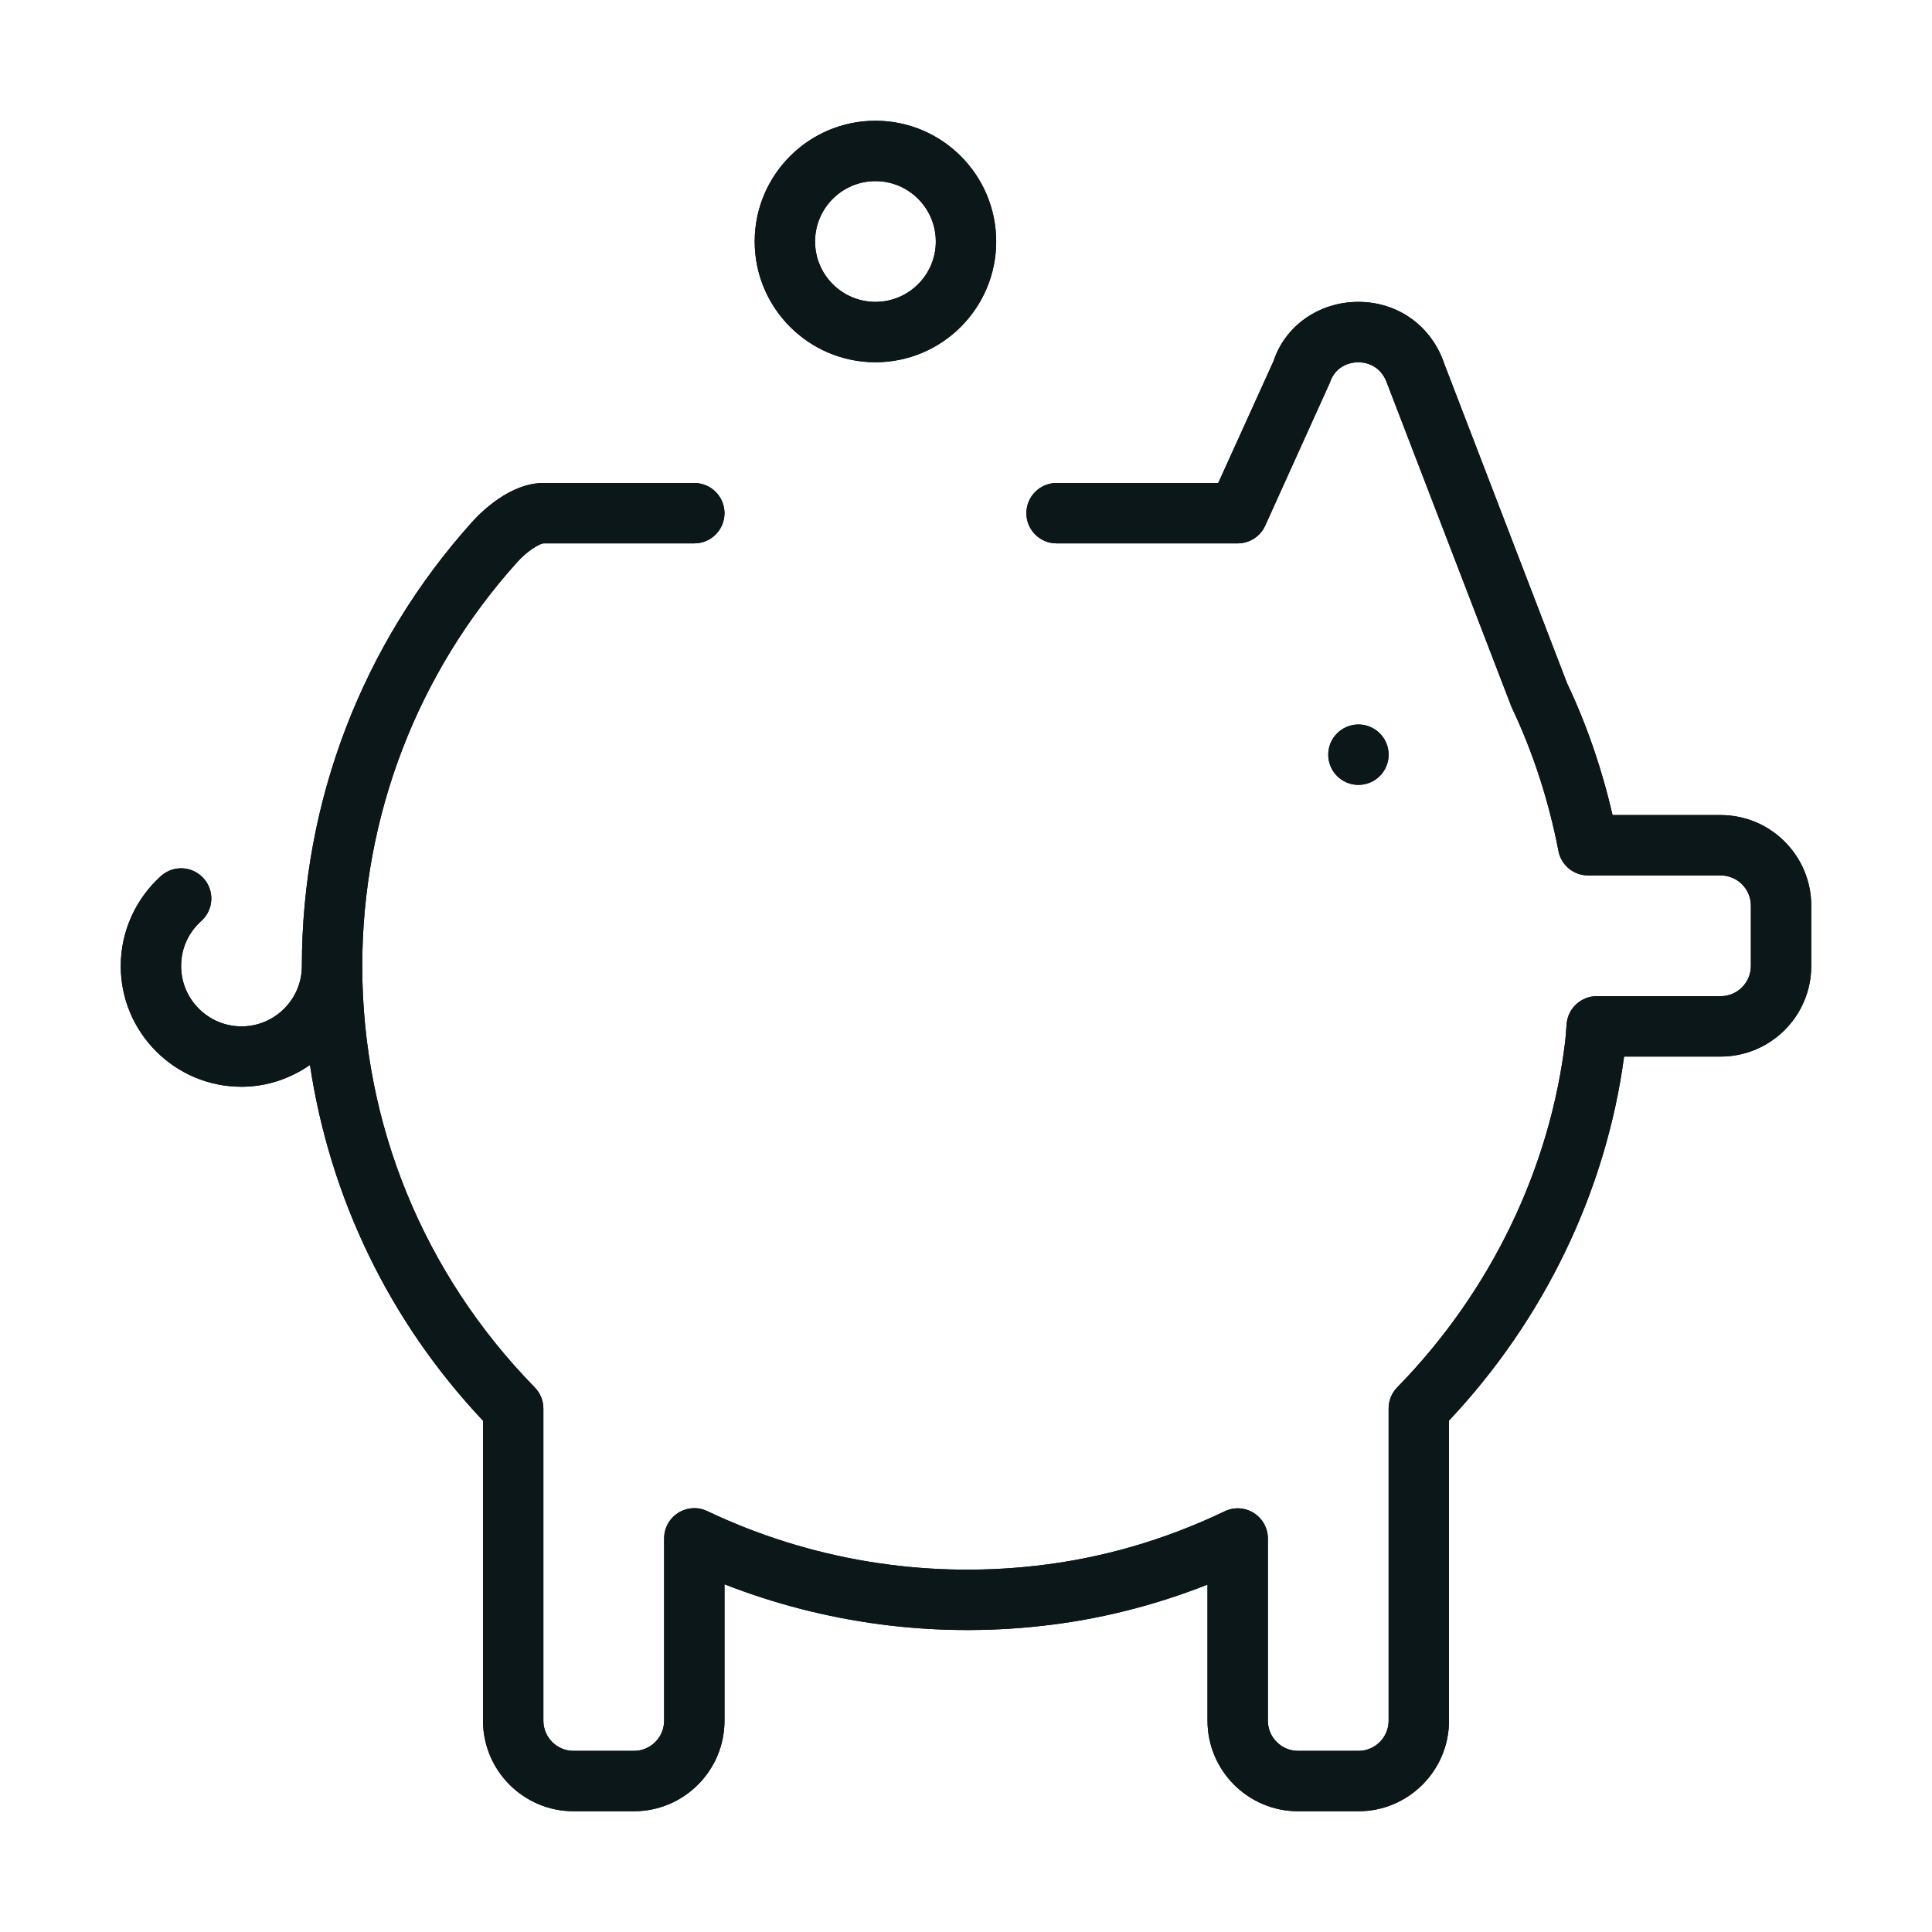 <?xml version="1.0" encoding="utf-8"?><!-- Uploaded to: SVG Repo, www.svgrepo.com, Generator: SVG Repo Mixer Tools -->
<svg version="1.1" id="Uploaded to svgrepo.com" xmlns="http://www.w3.org/2000/svg" xmlns:xlink="http://www.w3.org/1999/xlink" 
	 width="800px" height="800px" viewBox="0 0 32 32" xml:space="preserve">
<style type="text/css">
	.open_een{fill:#0B1719;}
</style>
<g>
	<g>
		<circle class="open_een" cx="22.5" cy="12.5" r="0.5"/>
		<path class="open_een" d="M14.5,6c-1.103,0-2-0.897-2-2s0.897-2,2-2s2,0.897,2,2S15.603,6,14.5,6z M14.5,3c-0.551,0-1,0.448-1,1
			s0.449,1,1,1s1-0.448,1-1S15.051,3,14.5,3z"/>
		<path class="open_een" d="M28.5,13.5h-1.791c-0.179-0.774-0.435-1.514-0.753-2.182l-2.034-5.292C23.714,5.403,23.156,5,22.499,5
			c0,0,0,0,0,0c-0.657,0-1.215,0.402-1.404,0.978L20.178,8H17.5C17.224,8,17,8.224,17,8.5S17.224,9,17.5,9h3
			c0.196,0,0.375-0.115,0.456-0.294l1.069-2.364C22.13,6.024,22.414,6,22.498,6c0.085,0,0.369,0.024,0.482,0.364l2.057,5.349
			c0.353,0.742,0.614,1.544,0.776,2.382c0.045,0.235,0.251,0.405,0.491,0.405H28.5c0.276,0,0.5,0.225,0.5,0.5v1
			c0,0.275-0.224,0.5-0.5,0.5h-2.053c-0.258,0-0.474,0.197-0.498,0.454l-0.022,0.274c-0.253,2.131-1.242,4.174-2.784,5.75
			C23.051,23.072,23,23.197,23,23.328V28.5c0,0.275-0.224,0.5-0.5,0.5h-1c-0.276,0-0.5-0.225-0.5-0.5v-3.017
			c0-0.172-0.088-0.331-0.233-0.423c-0.146-0.093-0.328-0.102-0.482-0.028c-1,0.479-2.054,0.783-3.133,0.903
			c-1.871,0.21-3.749-0.104-5.437-0.906c-0.154-0.075-0.337-0.062-0.481,0.028C11.088,25.149,11,25.309,11,25.48v3.02
			c0,0.275-0.224,0.5-0.5,0.5h-1C9.224,29,9,28.775,9,28.5v-5.17c0-0.131-0.051-0.256-0.143-0.35C7.015,21.096,6,18.617,6,16
			c0-2.478,0.912-4.854,2.568-6.691C8.746,9.111,8.942,9.005,9,9h2.5C11.776,9,12,8.776,12,8.5S11.776,8,11.5,8H9
			C8.445,8,7.961,8.489,7.826,8.639C6.003,10.661,5,13.275,5,16c0,0.552-0.449,1-1,1s-1-0.448-1-1c0-0.288,0.119-0.553,0.334-0.746
			c0.206-0.185,0.223-0.5,0.038-0.706c-0.184-0.205-0.5-0.224-0.706-0.038C2.243,14.89,2,15.433,2,16c0,1.103,0.897,2,2,2
			c0.422,0,0.811-0.137,1.134-0.361C5.465,19.836,6.445,21.882,8,23.531V28.5C8,29.327,8.673,30,9.5,30h1c0.827,0,1.5-0.673,1.5-1.5
			v-2.259c1.665,0.65,3.467,0.89,5.263,0.688c0.935-0.104,1.853-0.334,2.737-0.683V28.5c0,0.827,0.673,1.5,1.5,1.5h1
			c0.827,0,1.5-0.673,1.5-1.5v-4.971c1.577-1.674,2.601-3.801,2.9-6.029h1.6c0.827,0,1.5-0.673,1.5-1.5v-1
			C30,14.173,29.327,13.5,28.5,13.5z"/>
	</g>
	<g>
		<circle class="open_een" cx="22.5" cy="12.5" r="0.5"/>
		<path class="open_een" d="M14.5,6c-1.103,0-2-0.897-2-2s0.897-2,2-2s2,0.897,2,2S15.603,6,14.5,6z M14.5,3c-0.551,0-1,0.448-1,1
			s0.449,1,1,1s1-0.448,1-1S15.051,3,14.5,3z"/>
		<path class="open_een" d="M28.5,13.5h-1.791c-0.179-0.774-0.435-1.514-0.753-2.182l-2.034-5.292C23.714,5.403,23.156,5,22.499,5
			c0,0,0,0,0,0c-0.657,0-1.215,0.402-1.404,0.978L20.178,8H17.5C17.224,8,17,8.224,17,8.5S17.224,9,17.5,9h3
			c0.196,0,0.375-0.115,0.456-0.294l1.069-2.364C22.13,6.024,22.414,6,22.498,6c0.085,0,0.369,0.024,0.482,0.364l2.057,5.349
			c0.353,0.742,0.614,1.544,0.776,2.382c0.045,0.235,0.251,0.405,0.491,0.405H28.5c0.276,0,0.5,0.225,0.5,0.5v1
			c0,0.275-0.224,0.5-0.5,0.5h-2.053c-0.258,0-0.474,0.197-0.498,0.454l-0.022,0.274c-0.253,2.131-1.242,4.174-2.784,5.75
			C23.051,23.072,23,23.197,23,23.328V28.5c0,0.275-0.224,0.5-0.5,0.5h-1c-0.276,0-0.5-0.225-0.5-0.5v-3.017
			c0-0.172-0.088-0.331-0.233-0.423c-0.146-0.093-0.328-0.102-0.482-0.028c-1,0.479-2.054,0.783-3.133,0.903
			c-1.871,0.21-3.749-0.104-5.437-0.906c-0.154-0.075-0.337-0.062-0.481,0.028C11.088,25.149,11,25.309,11,25.48v3.02
			c0,0.275-0.224,0.5-0.5,0.5h-1C9.224,29,9,28.775,9,28.5v-5.17c0-0.131-0.051-0.256-0.143-0.35C7.015,21.096,6,18.617,6,16
			c0-2.478,0.912-4.854,2.568-6.691C8.746,9.111,8.942,9.005,9,9h2.5C11.776,9,12,8.776,12,8.5S11.776,8,11.5,8H9
			C8.445,8,7.961,8.489,7.826,8.639C6.003,10.661,5,13.275,5,16c0,0.552-0.449,1-1,1s-1-0.448-1-1c0-0.288,0.119-0.553,0.334-0.746
			c0.206-0.185,0.223-0.5,0.038-0.706c-0.184-0.205-0.5-0.224-0.706-0.038C2.243,14.89,2,15.433,2,16c0,1.103,0.897,2,2,2
			c0.422,0,0.811-0.137,1.134-0.361C5.465,19.836,6.445,21.882,8,23.531V28.5C8,29.327,8.673,30,9.5,30h1c0.827,0,1.5-0.673,1.5-1.5
			v-2.259c1.665,0.65,3.467,0.89,5.263,0.688c0.935-0.104,1.853-0.334,2.737-0.683V28.5c0,0.827,0.673,1.5,1.5,1.5h1
			c0.827,0,1.5-0.673,1.5-1.5v-4.971c1.577-1.674,2.601-3.801,2.9-6.029h1.6c0.827,0,1.5-0.673,1.5-1.5v-1
			C30,14.173,29.327,13.5,28.5,13.5z"/>
	</g>
</g>
</svg>